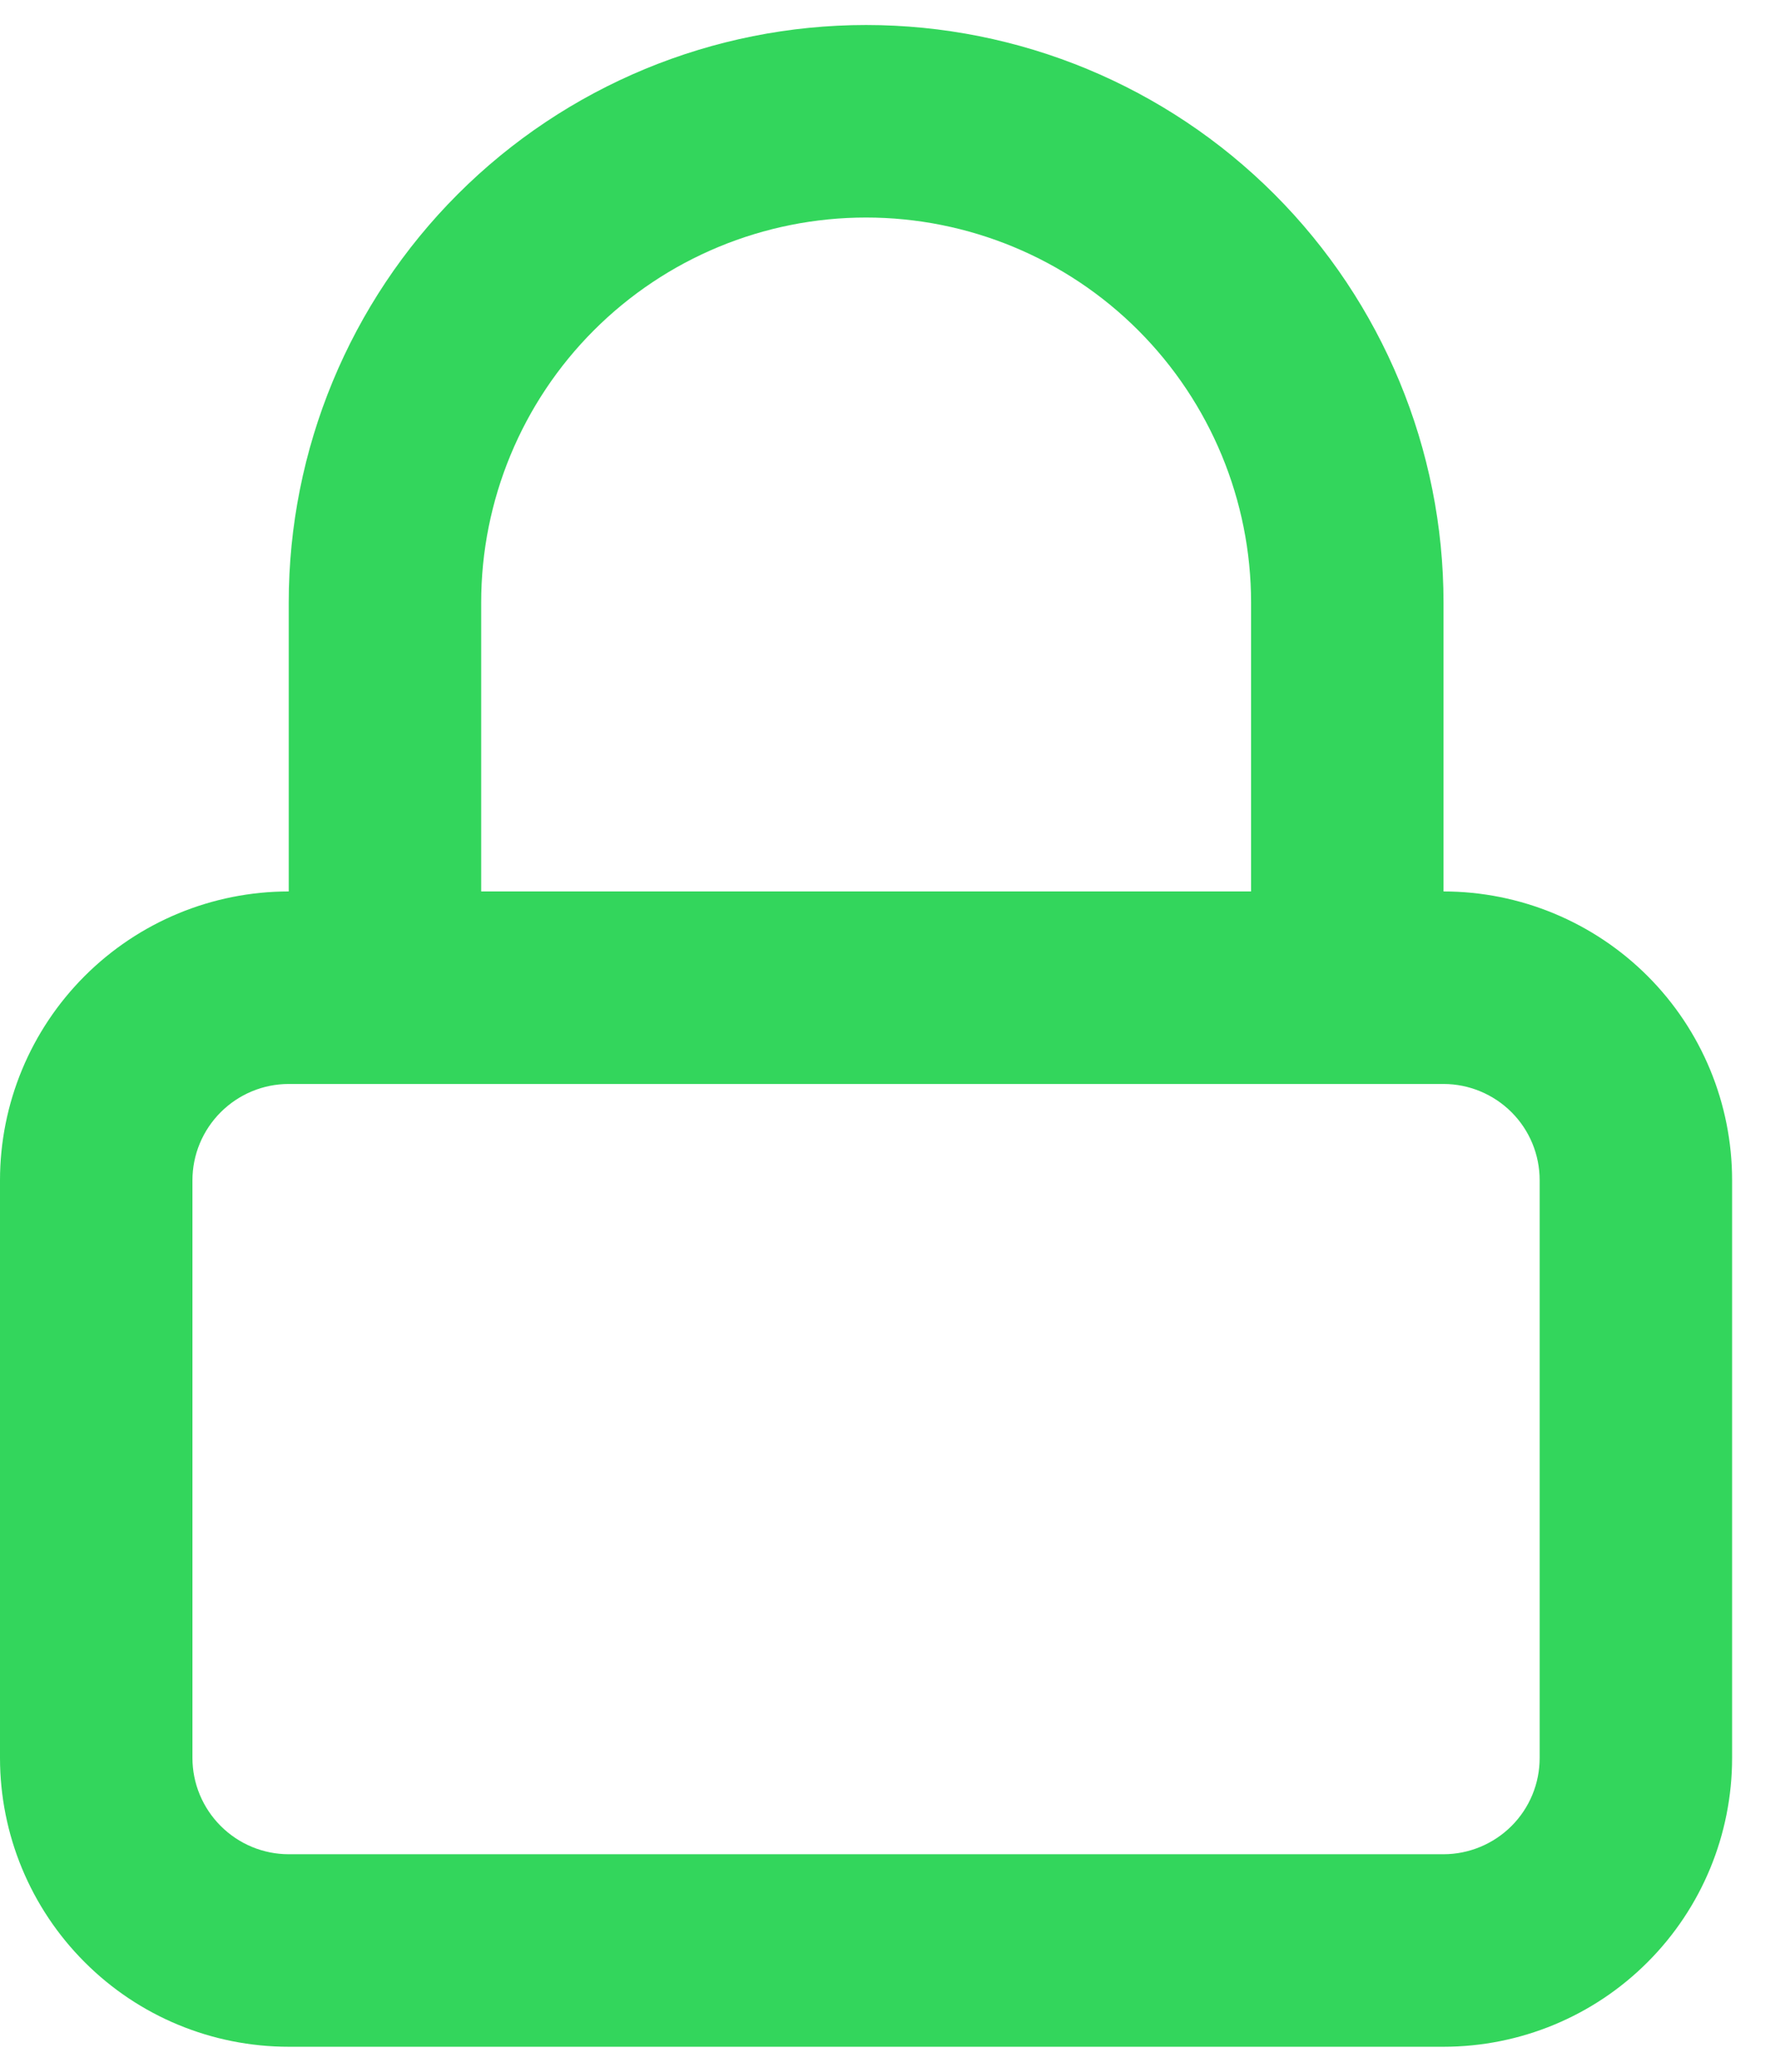 <svg width="12" height="14" viewBox="0 0 12 14" fill="none" xmlns="http://www.w3.org/2000/svg">
<path fill-rule="evenodd" clip-rule="evenodd" d="M9.759 6.024C10.276 6.024 10.773 6.23 11.139 6.596C11.505 6.962 11.71 7.458 11.71 7.976V11.879C11.71 12.397 11.505 12.893 11.139 13.259C10.773 13.626 10.276 13.831 9.759 13.831H1.952C1.434 13.831 0.938 13.626 0.572 13.259C0.206 12.893 0 12.397 0 11.879V7.976C0 7.458 0.206 6.962 0.572 6.596C0.938 6.23 1.434 6.024 1.952 6.024V4.072C1.952 3.037 2.363 2.044 3.095 1.312C3.827 0.58 4.82 0.169 5.855 0.169C6.891 0.169 7.883 0.58 8.615 1.312C9.347 2.044 9.759 3.037 9.759 4.072V6.024ZM5.855 1.47C6.545 1.47 7.207 1.744 7.695 2.232C8.183 2.72 8.458 3.382 8.458 4.072V6.024H3.253V4.072C3.253 3.382 3.527 2.72 4.015 2.232C4.503 1.744 5.165 1.47 5.855 1.47ZM9.759 7.325H1.952C1.779 7.325 1.614 7.394 1.492 7.516C1.37 7.638 1.301 7.803 1.301 7.976V11.879C1.301 12.052 1.37 12.217 1.492 12.339C1.614 12.461 1.779 12.53 1.952 12.53H9.759C9.931 12.53 10.097 12.461 10.219 12.339C10.341 12.217 10.409 12.052 10.409 11.879V7.976C10.409 7.803 10.341 7.638 10.219 7.516C10.097 7.394 9.931 7.325 9.759 7.325Z" fill="#33D65C"/>
</svg>
